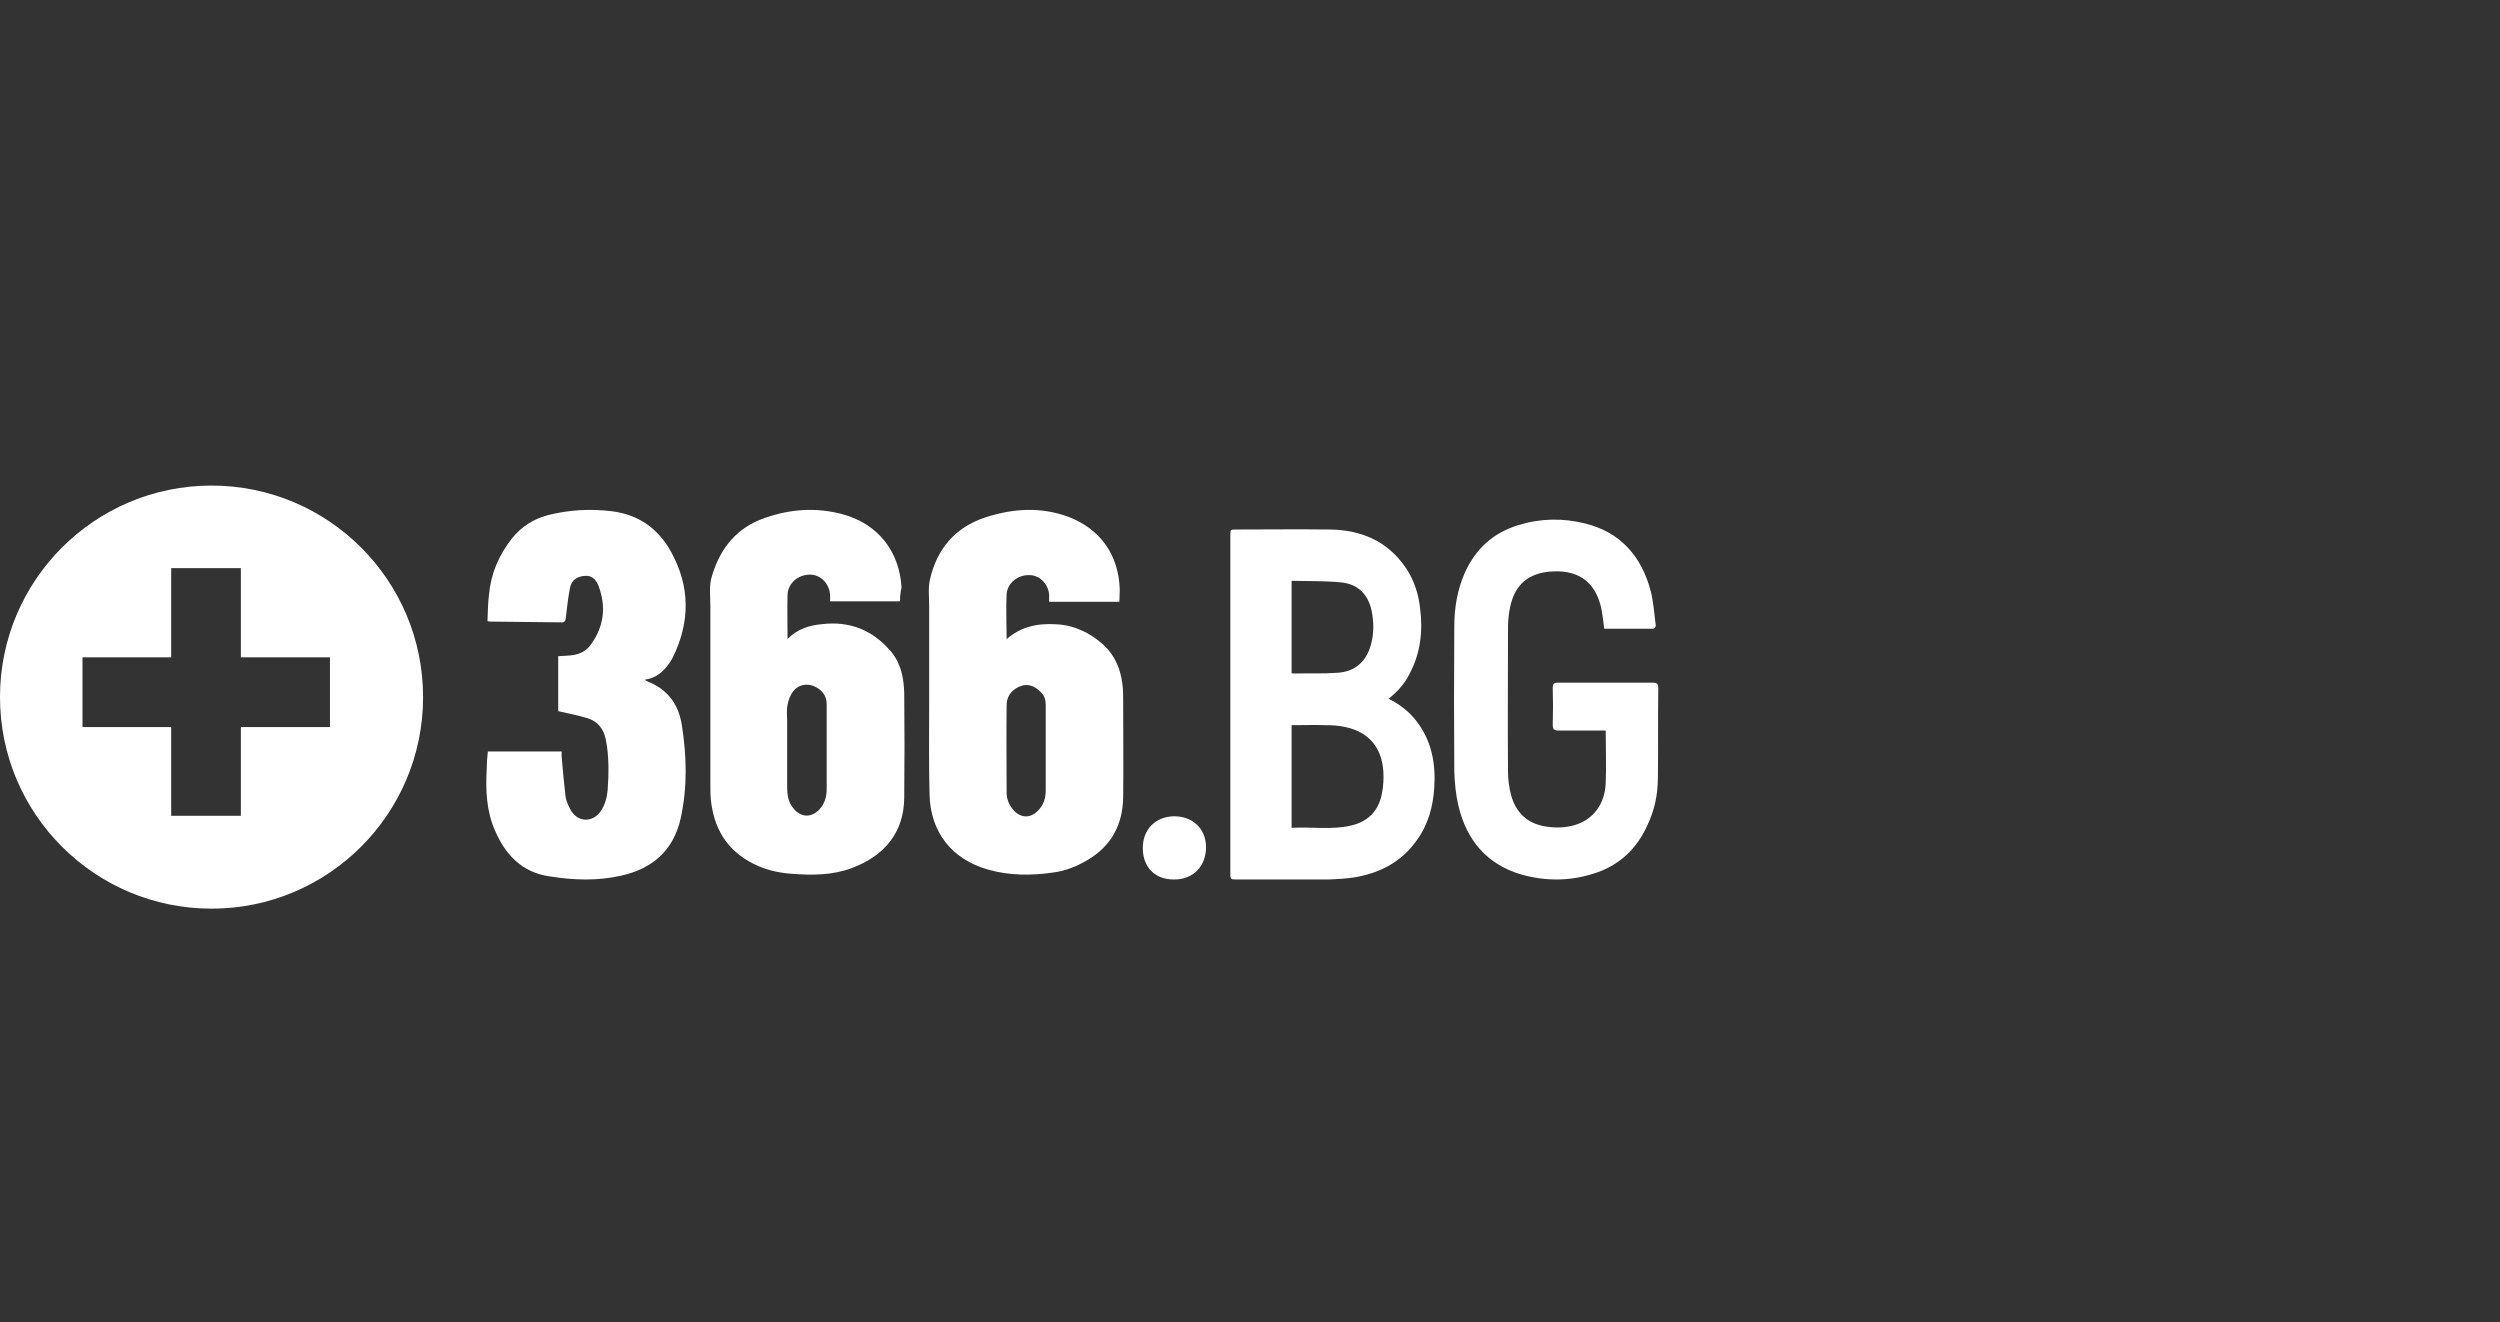 <?xml version="1.0" encoding="UTF-8"?>
<svg width="520px" height="275px" viewBox="0 0 520 275" version="1.1" xmlns="http://www.w3.org/2000/svg" xmlns:xlink="http://www.w3.org/1999/xlink">
    <rect x="0" y="0" width="520" height="275" fill="#333333" stroke="none"/>
    <title>apteki-36-6-logo-white</title>
    <g id="apteki-36-6-logo-white" stroke="none" stroke-width="1" fill="none" fill-rule="evenodd">
        <g transform="translate(-0, 101)" fill="#FFFFFF" fill-rule="nonzero">
            <path d="M276.599,9.139 C283.07,9.218 288.583,11.523 292.337,17.006 C294.095,19.549 295.054,22.489 295.373,25.509 C296.012,30.277 295.453,34.966 293.136,39.257 C292.178,41.164 290.74,42.833 288.822,44.343 C291.219,45.535 293.136,47.045 294.654,49.031 C297.77,53.084 298.649,57.773 298.329,62.779 C298.089,66.753 297.051,70.567 294.654,73.825 C291.459,78.355 286.905,80.66 281.473,81.534 C279.795,81.772 278.117,81.852 276.44,81.931 L257.186,81.931 L257.186,81.931 C256.068,81.931 255.924,81.862 255.909,80.948 L255.908,10.331 C255.908,9.139 255.908,9.139 257.106,9.139 C263.577,9.139 270.048,9.059 276.599,9.139 Z M275.821,49.837 C273.484,49.757 271.068,49.837 268.653,49.837 L268.653,49.837 L268.653,71.185 C272.86,70.946 276.99,71.663 281.041,70.707 C284.47,69.91 286.729,67.76 287.43,64.095 C287.742,62.582 287.82,61.068 287.742,59.555 C287.43,54.457 284.703,51.27 279.873,50.235 C278.548,49.916 277.146,49.837 275.821,49.837 Z M268.653,19.813 L268.653,39.015 C268.812,39.015 268.892,39.091 268.972,39.091 C272.08,39.015 275.11,39.168 278.218,38.938 C281.805,38.709 284.117,36.643 285.074,33.354 C285.791,30.982 285.791,28.534 285.313,26.086 C284.595,22.644 282.443,20.425 278.776,20.119 C275.428,19.813 272.08,19.89 268.653,19.813 L268.653,19.813 Z" id="Combined-Shape"></path>
            <path d="M333.984,50.95 C333.674,50.95 333.363,50.95 333.053,50.95 C330.106,50.95 327.081,50.95 324.134,50.95 C323.203,50.95 322.97,50.634 322.97,49.765 C323.048,47.238 323.048,44.632 322.97,42.104 C322.97,41.314 323.126,40.998 323.979,40.998 C330.571,40.998 337.164,40.998 343.834,40.998 C344.687,40.998 344.92,41.314 344.92,42.104 C344.842,48.344 344.92,54.583 344.842,60.744 C344.842,64.219 344.144,67.536 342.67,70.616 C340.421,75.671 336.621,79.146 331.424,80.726 C326.461,82.305 321.419,82.305 316.378,80.884 C309.243,78.751 305.054,73.775 303.348,66.588 C302.805,64.298 302.573,61.849 302.495,59.48 C302.417,49.449 302.417,39.419 302.495,29.309 C302.495,25.439 303.115,21.727 304.667,18.173 C306.916,13.118 310.639,9.801 315.835,8.221 C320.411,6.8 325.142,6.721 329.796,7.905 C337.009,9.722 341.352,14.619 343.291,21.727 C343.911,24.018 344.066,26.545 344.377,28.914 C344.454,29.546 344.144,29.783 343.601,29.783 C340.344,29.783 337.009,29.783 333.674,29.783 C333.518,28.441 333.363,27.098 333.131,25.834 C331.89,19.595 327.779,17.304 321.962,17.936 C317.309,18.489 314.749,21.174 313.974,25.992 C313.741,27.256 313.663,28.519 313.663,29.783 C313.663,39.656 313.586,49.528 313.663,59.48 C313.663,61.139 313.896,62.797 314.284,64.298 C315.292,68.089 317.774,70.379 321.652,70.932 C323.668,71.248 325.607,71.169 327.546,70.616 C331.269,69.511 333.751,66.43 333.984,62.007 C334.139,58.453 333.984,54.741 333.984,50.95 Z" id="Path"></path>
            <path d="M101.473,55.311 C106.615,55.311 111.599,55.311 116.82,55.311 C116.82,55.631 116.82,56.03 116.82,56.35 C117.057,59.068 117.295,61.786 117.611,64.504 C117.69,65.383 118.086,66.263 118.481,67.062 C119.826,70.02 123.149,70.34 124.968,67.702 C125.838,66.423 126.234,64.904 126.392,63.385 C126.629,59.867 126.708,56.27 125.996,52.753 C125.522,50.514 124.256,48.995 122.12,48.356 C120.222,47.796 118.165,47.397 116.108,46.917 C116.108,43.24 116.108,39.323 116.108,35.486 C117.216,35.406 118.244,35.406 119.272,35.246 C120.696,35.006 121.962,34.366 122.832,33.167 C125.601,29.41 126.155,25.253 124.493,20.856 C123.861,19.338 122.99,18.698 121.725,18.778 C120.063,18.858 118.877,19.657 118.56,21.256 C118.165,23.335 117.928,25.413 117.69,27.491 C117.611,28.291 117.374,28.531 116.583,28.451 C111.836,28.371 107.011,28.371 102.264,28.291 C102.027,28.291 101.869,28.291 101.394,28.211 C101.473,26.372 101.473,24.534 101.711,22.695 C102.106,18.298 103.767,14.461 106.457,11.024 C108.435,8.546 110.966,6.947 113.972,6.147 C118.402,5.028 122.832,4.788 127.341,5.348 C132.879,6.067 136.913,8.945 139.603,13.822 C143.558,21.016 143.558,28.291 139.998,35.645 C139.603,36.445 139.049,37.244 138.416,37.964 C137.309,39.243 135.964,40.122 134.144,40.362 C134.303,40.522 134.382,40.602 134.54,40.682 C138.733,42.28 141.106,45.318 141.818,49.795 C142.846,56.27 143.004,62.745 141.58,69.22 C140.077,75.935 135.647,79.693 129.24,81.132 C124.335,82.251 119.272,82.091 114.368,81.292 C108.593,80.492 105.112,76.815 102.897,71.619 C101.157,67.542 100.999,63.305 101.236,58.988 C101.236,57.949 101.315,56.67 101.473,55.311 Z" id="Path"></path>
            <path d="M44,0 C68.301,0 88,19.699 88,44 C88,68.301 68.301,88 44,88 C19.699,88 0,68.301 0,44 C0,19.699 19.699,0 44,0 Z M50.099,17.171 L35.605,17.171 L35.605,35.722 L17.158,35.723 L17.158,50.228 L35.605,50.227 L35.605,68.683 L50.099,68.683 L50.099,50.227 L68.631,50.228 L68.631,35.723 L50.099,35.722 L50.099,17.171 Z" id="Combined-Shape"></path>
            <path d="M187.209,24.073 C182.307,24.073 177.563,24.073 172.662,24.073 C172.662,23.677 172.662,23.36 172.662,23.043 C172.662,20.585 170.843,18.604 168.629,18.524 C166.1,18.445 163.886,20.268 163.807,22.726 C163.728,25.738 163.807,28.75 163.807,31.921 C165.783,29.86 168.313,29.067 170.922,28.829 C176.773,28.116 181.675,30.098 185.47,34.695 C187.446,37.153 188,40.165 188.079,43.177 C188.158,50.47 188.158,57.684 188.079,64.977 C188,72.032 184.126,76.946 177.168,79.562 C173.136,81.069 168.946,81.069 164.755,80.751 C162.384,80.593 160.012,80.117 157.798,79.166 C151.868,76.629 148.706,72.111 147.915,65.849 C147.757,64.58 147.757,63.312 147.757,62.044 C147.757,49.678 147.757,37.391 147.757,25.025 C147.757,22.963 147.441,20.823 148.073,18.841 C149.813,12.975 153.292,8.695 159.142,6.713 C164.36,4.89 169.657,4.494 175.113,5.92 C182.544,7.902 187.051,13.53 187.525,21.22 C187.288,22.092 187.209,23.043 187.209,24.073 Z M171.95,54.434 C171.95,54.434 171.95,54.434 171.95,54.434 C171.95,51.421 171.95,48.488 171.95,45.476 C171.95,43.653 170.922,42.385 169.183,41.671 C167.76,41.116 166.02,41.433 164.993,42.781 C164.36,43.574 163.965,44.684 163.807,45.635 C163.57,46.665 163.728,47.854 163.728,48.964 C163.728,53.562 163.728,58.08 163.728,62.678 C163.728,64.343 163.965,65.928 165.072,67.196 C166.653,69.099 168.788,69.099 170.448,67.355 C171.555,66.166 171.95,64.66 171.95,63.074 C171.95,60.22 171.95,57.367 171.95,54.434 Z" id="Shape"></path>
            <path d="M232.83,24.175 C227.934,24.175 223.117,24.175 218.221,24.175 C218.221,23.779 218.221,23.383 218.221,22.987 C218.221,20.69 216.404,18.709 214.272,18.63 C211.824,18.471 209.534,20.214 209.376,22.591 C209.218,25.681 209.376,28.77 209.376,31.939 C212.377,29.325 215.852,28.612 219.642,28.85 C223.433,29.008 226.671,30.593 229.435,33.048 C231.883,35.267 233.067,38.119 233.462,41.288 C233.62,42.476 233.62,43.664 233.62,44.853 C233.62,51.507 233.699,58.162 233.62,64.817 C233.541,70.521 231.172,74.958 226.197,77.889 C223.907,79.236 221.538,80.186 218.931,80.503 C214.43,81.137 209.929,81.137 205.506,79.869 C197.925,77.73 193.503,72.026 193.345,64.183 C193.187,58.004 193.266,51.824 193.266,45.645 C193.266,38.753 193.266,31.86 193.266,25.047 C193.266,23.225 193.029,21.323 193.424,19.58 C194.845,13.163 198.715,8.648 205.033,6.588 C210.718,4.766 216.483,4.37 222.248,6.509 C228.882,9.044 232.672,14.431 232.909,21.561 C232.909,22.433 232.83,23.225 232.83,24.175 Z M217.51,54.518 C217.51,54.518 217.51,54.518 217.51,54.518 C217.51,51.587 217.51,48.655 217.51,45.645 C217.51,44.615 217.273,43.744 216.562,43.031 C215.299,41.763 213.877,41.05 212.14,41.763 C210.403,42.476 209.376,43.823 209.376,45.724 C209.297,51.745 209.376,57.845 209.376,63.866 C209.376,65.292 209.929,66.56 210.955,67.669 C212.456,69.174 214.272,69.174 215.773,67.748 C217.036,66.56 217.51,65.055 217.51,63.391 C217.51,60.381 217.51,57.449 217.51,54.518 Z" id="Shape"></path>
            <path d="M237.701,75.395 C237.701,71.458 240.362,68.86 244.198,68.782 C248.111,68.782 250.851,71.38 250.851,75.237 C250.851,79.174 248.189,81.929 244.276,81.929 C240.284,82.008 237.701,79.41 237.701,75.395 Z" id="Path"></path>
        </g>
    </g>
</svg>